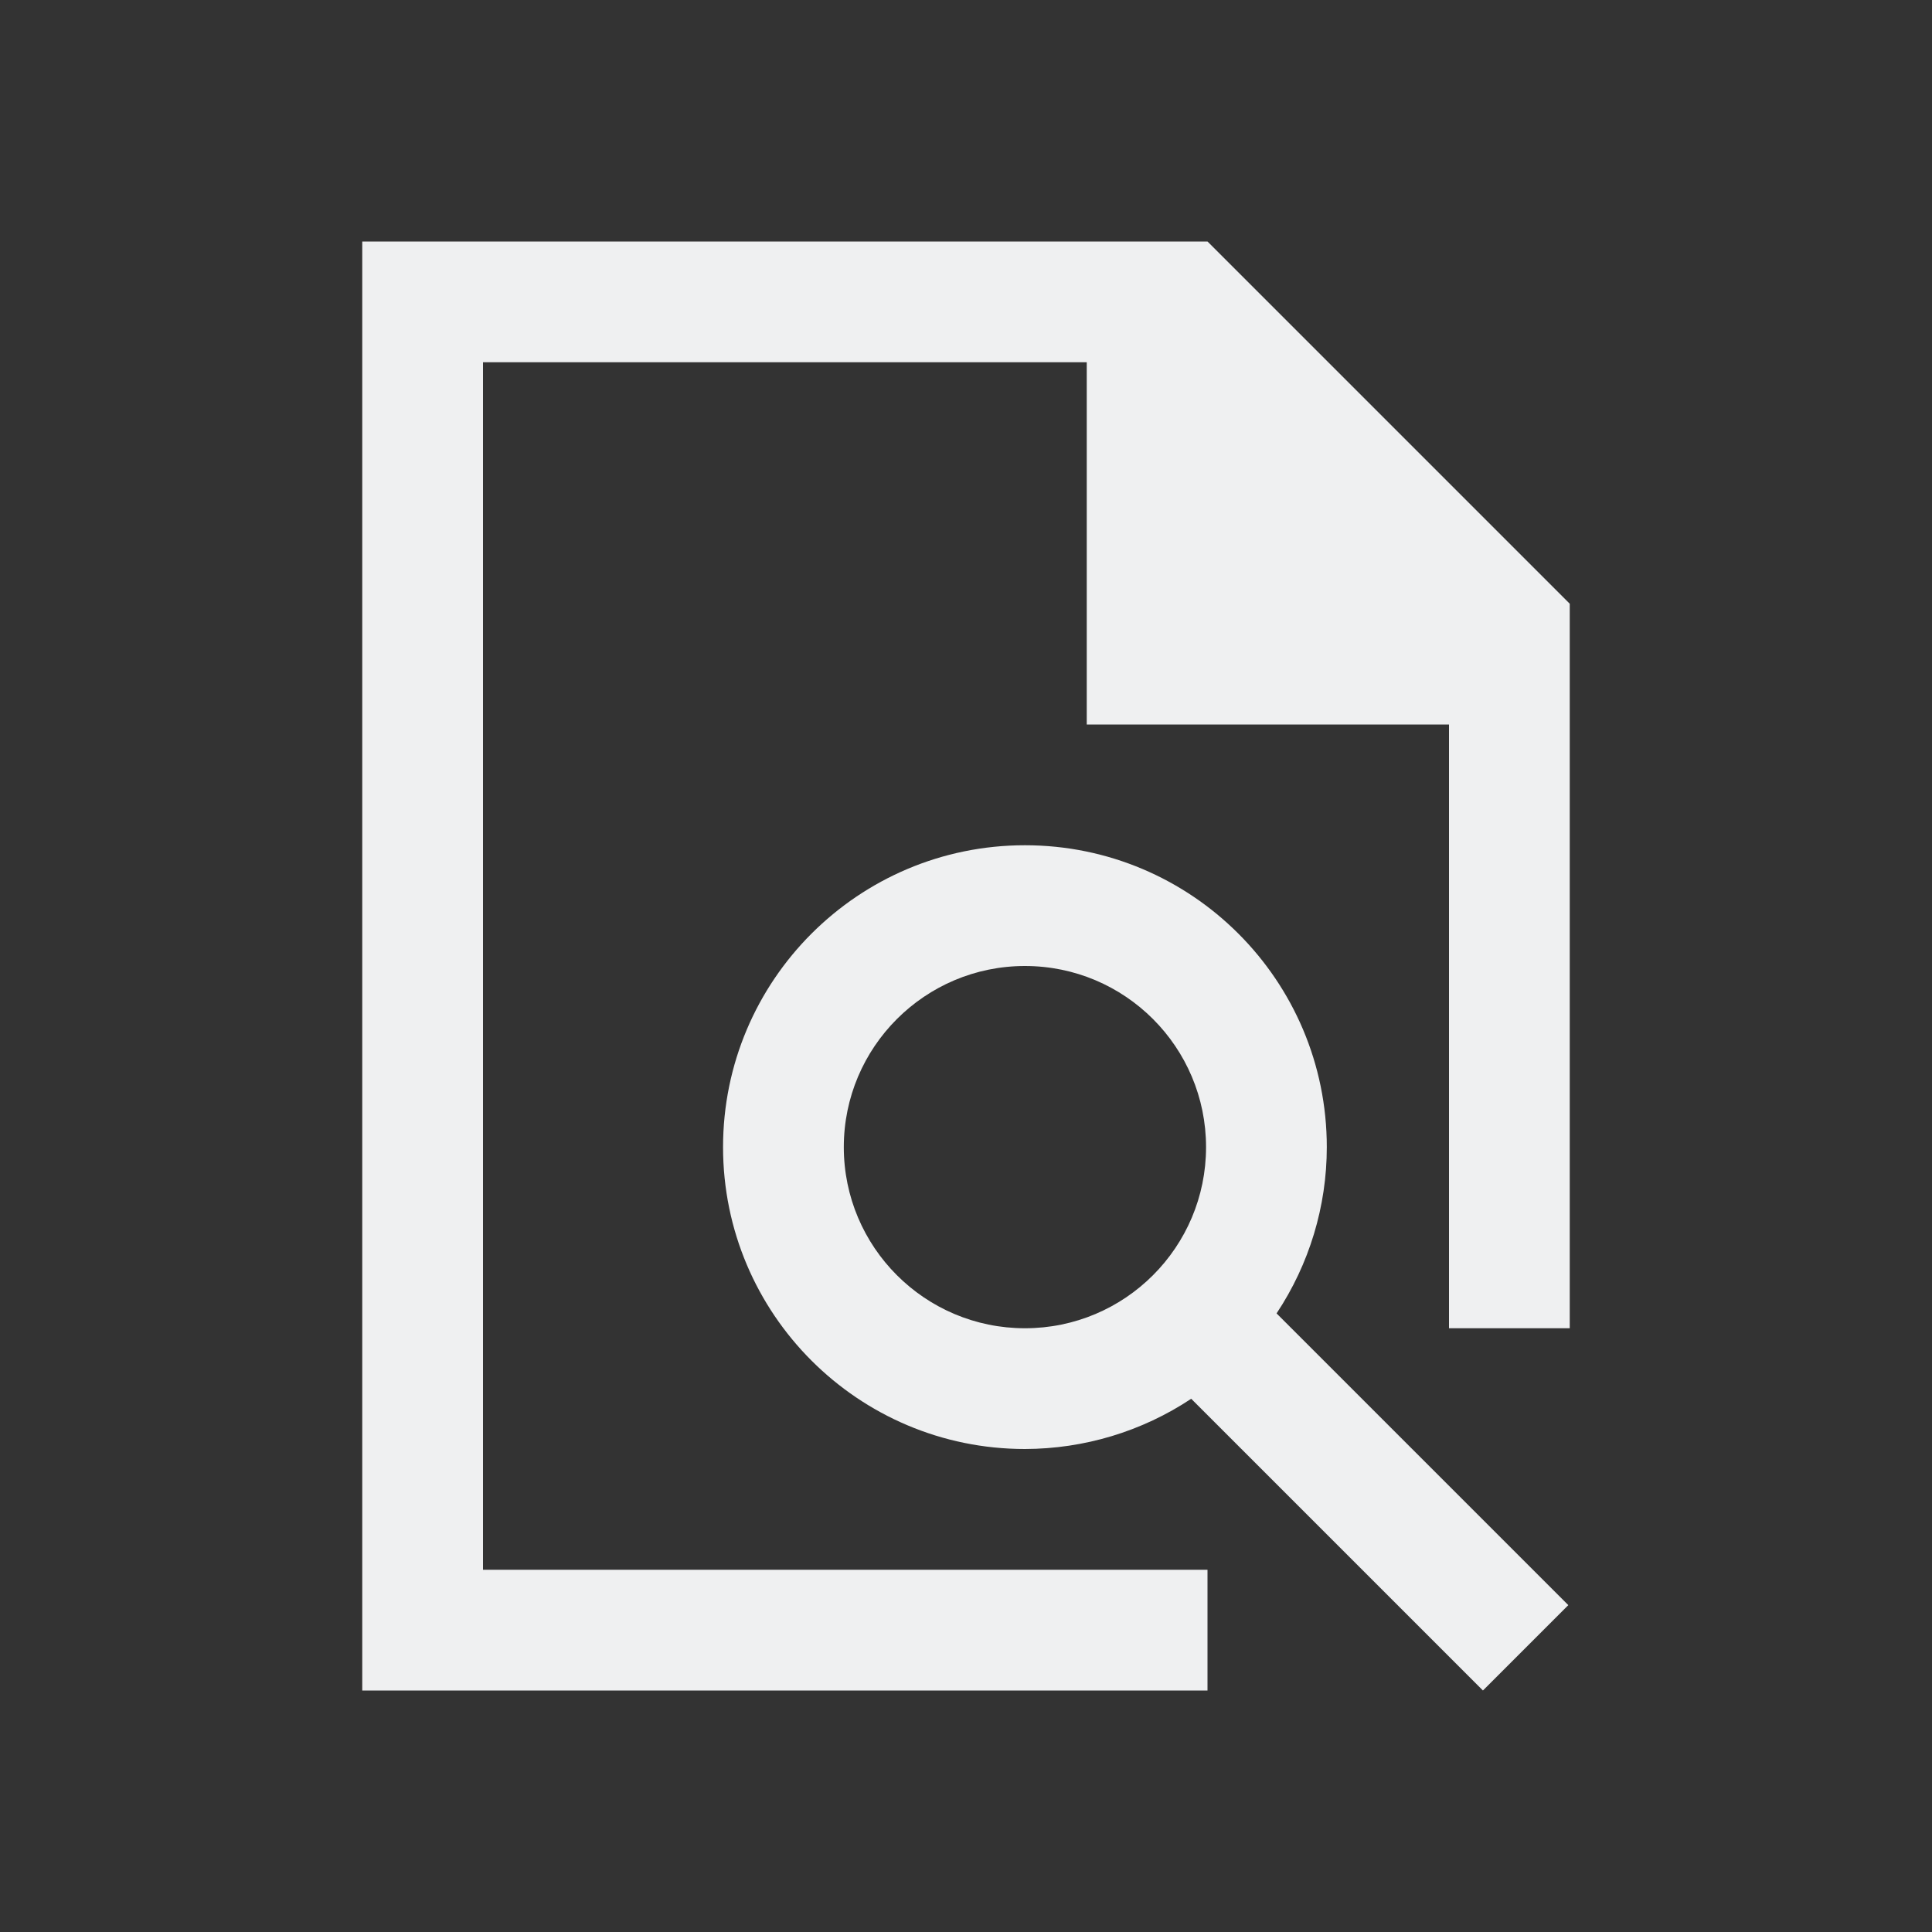 <!DOCTYPE svg>
<svg viewBox="0 0 16 16" version="1.1" xmlns="http://www.w3.org/2000/svg">
    <rect x="0" y="0" width="16" height="16" fill="#333333" stroke="none"/>
    <defs>
        <style type="text/css" id="current-color-scheme">
            .ColorScheme-Text {
                color:#eff0f1;
            }
        </style>
    </defs>
    <path class="ColorScheme-Text" style="fill:currentColor; fill-opacity:1; stroke:none" d="M 3 2 L 3 14 L 10 14 L 10 13 L 4 13 L 4 3 L 9 3 L 9 6 L 12 6 L 12 11 L 13 11 L 13 5 L 10 2 L 3 2 Z"/>
    <path class="ColorScheme-Text" style="fill:currentColor; fill-opacity:1; stroke:none" d="M 8.488 7 C 7.108 7 5.988 8.119 5.988 9.5 C 5.988 10.881 7.108 12 8.488 12 C 8.978 11.999 9.457 11.855 9.865 11.584 L 12.281 14 L 12.988 13.293 L 10.572 10.877 C 10.843 10.469 10.988 9.99 10.988 9.5 C 10.988 8.119 9.869 7 8.488 7 Z M 8.488 8 C 9.317 8 9.988 8.672 9.988 9.5 C 9.988 10.328 9.317 11 8.488 11 C 7.66 11 6.988 10.328 6.988 9.5 C 6.988 8.672 7.66 8 8.488 8 Z"/>
</svg>
